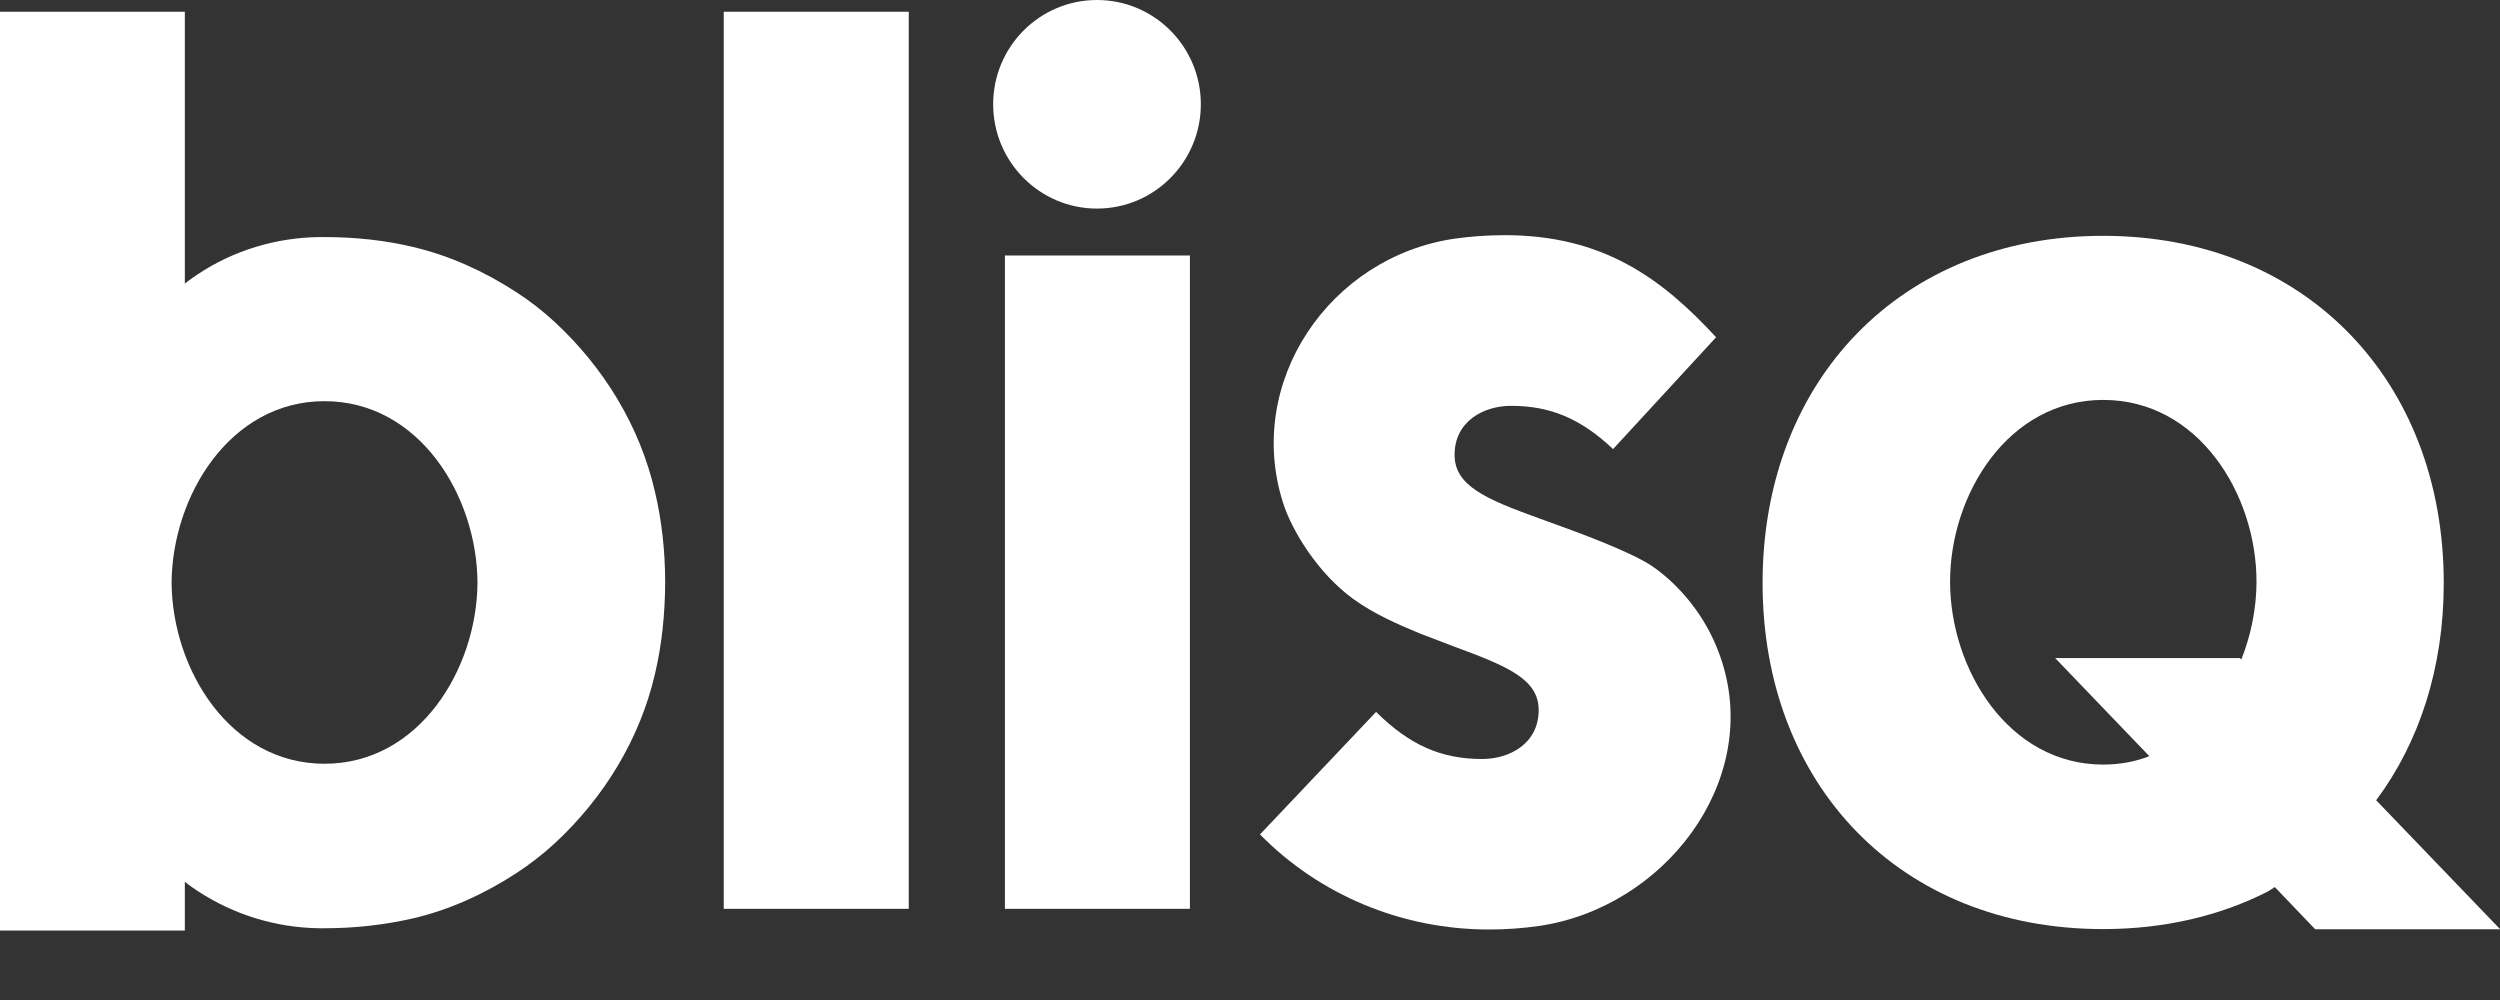 <svg width="30" height="12" viewBox="0 0 30 12" fill="none" xmlns="http://www.w3.org/2000/svg">
<rect x="0" y="0" width="30" height="12" fill="#333333" stroke="none"/>
<path d="M30 11.149L28.514 9.603C29.033 8.907 29.325 8.012 29.325 6.997C29.325 4.563 27.66 2.83 25.237 2.83C22.814 2.83 21.151 4.563 21.151 6.997C21.151 9.416 22.799 11.149 25.237 11.149C25.976 11.149 26.642 10.989 27.212 10.699L27.298 10.645L27.782 11.151H30V11.149ZM25.239 9.175C24.099 9.175 23.401 8.029 23.401 6.98C23.401 5.93 24.099 4.799 25.239 4.799C26.38 4.799 27.078 5.927 27.078 6.98C27.078 7.294 27.014 7.616 26.896 7.914L26.879 7.897H24.662L25.792 9.074C25.623 9.14 25.438 9.175 25.239 9.175Z" fill="white"/>
<path d="M10.905 0.141H8.685V10.906H10.905V0.141Z" fill="white"/>
<path d="M12.059 3.295V10.906H14.279V3.066H12.059V3.295Z" fill="white"/>
<path d="M13.164 0C12.476 0 11.918 0.56 11.918 1.251C11.918 1.942 12.476 2.503 13.164 2.503C13.852 2.503 14.41 1.942 14.41 1.251C14.41 0.56 13.852 0 13.164 0Z" fill="white"/>
<path d="M6.66 3.867C6.514 3.732 6.357 3.609 6.188 3.501C5.809 3.255 5.392 3.066 4.954 2.963C4.621 2.884 4.266 2.845 3.894 2.845C3.872 2.845 3.85 2.845 3.828 2.845C3.309 2.852 2.803 3.005 2.372 3.292C2.272 3.359 2.218 3.403 2.218 3.403V3.098V0.141H0V6.992V11.166H2.218V10.886V10.581C2.218 10.581 2.269 10.625 2.372 10.692C2.805 10.977 3.312 11.132 3.828 11.139C3.85 11.139 3.872 11.139 3.894 11.139C4.266 11.139 4.621 11.097 4.954 11.021C5.395 10.918 5.809 10.729 6.188 10.483C6.354 10.375 6.514 10.252 6.66 10.117C7.248 9.571 7.679 8.868 7.86 8.086C7.941 7.742 7.98 7.375 7.982 6.994C7.982 6.611 7.941 6.247 7.86 5.903C7.679 5.116 7.248 4.413 6.66 3.867ZM3.894 9.165C2.761 9.165 2.066 8.034 2.059 6.99C2.068 5.945 2.764 4.814 3.894 4.814C5.028 4.814 5.723 5.945 5.73 6.99C5.723 8.034 5.028 9.165 3.894 9.165Z" fill="white"/>
<path d="M20.077 6.999C20.001 6.925 19.888 6.834 19.817 6.788C19.565 6.623 19.017 6.416 18.469 6.22C17.82 5.986 17.455 5.826 17.455 5.458C17.455 5.054 17.805 4.87 18.133 4.87C18.601 4.87 18.968 5.022 19.357 5.389L20.593 4.047C19.935 3.334 19.232 2.822 18.055 2.822C17.847 2.822 17.649 2.837 17.455 2.864C15.955 3.083 14.934 4.585 15.397 6.035C15.504 6.372 15.82 6.886 16.244 7.191C16.483 7.363 16.762 7.488 17.044 7.604C17.093 7.623 17.404 7.741 17.45 7.759C18.097 7.997 18.464 8.152 18.464 8.521C18.464 8.924 18.114 9.108 17.786 9.108C17.296 9.108 16.919 8.944 16.513 8.543L15.12 10.013C15.835 10.741 16.824 11.154 17.866 11.154C18.075 11.154 18.273 11.139 18.466 11.112C19.967 10.893 21.127 9.391 20.664 7.941C20.557 7.606 20.37 7.282 20.077 6.999Z" fill="white"/>
</svg>
